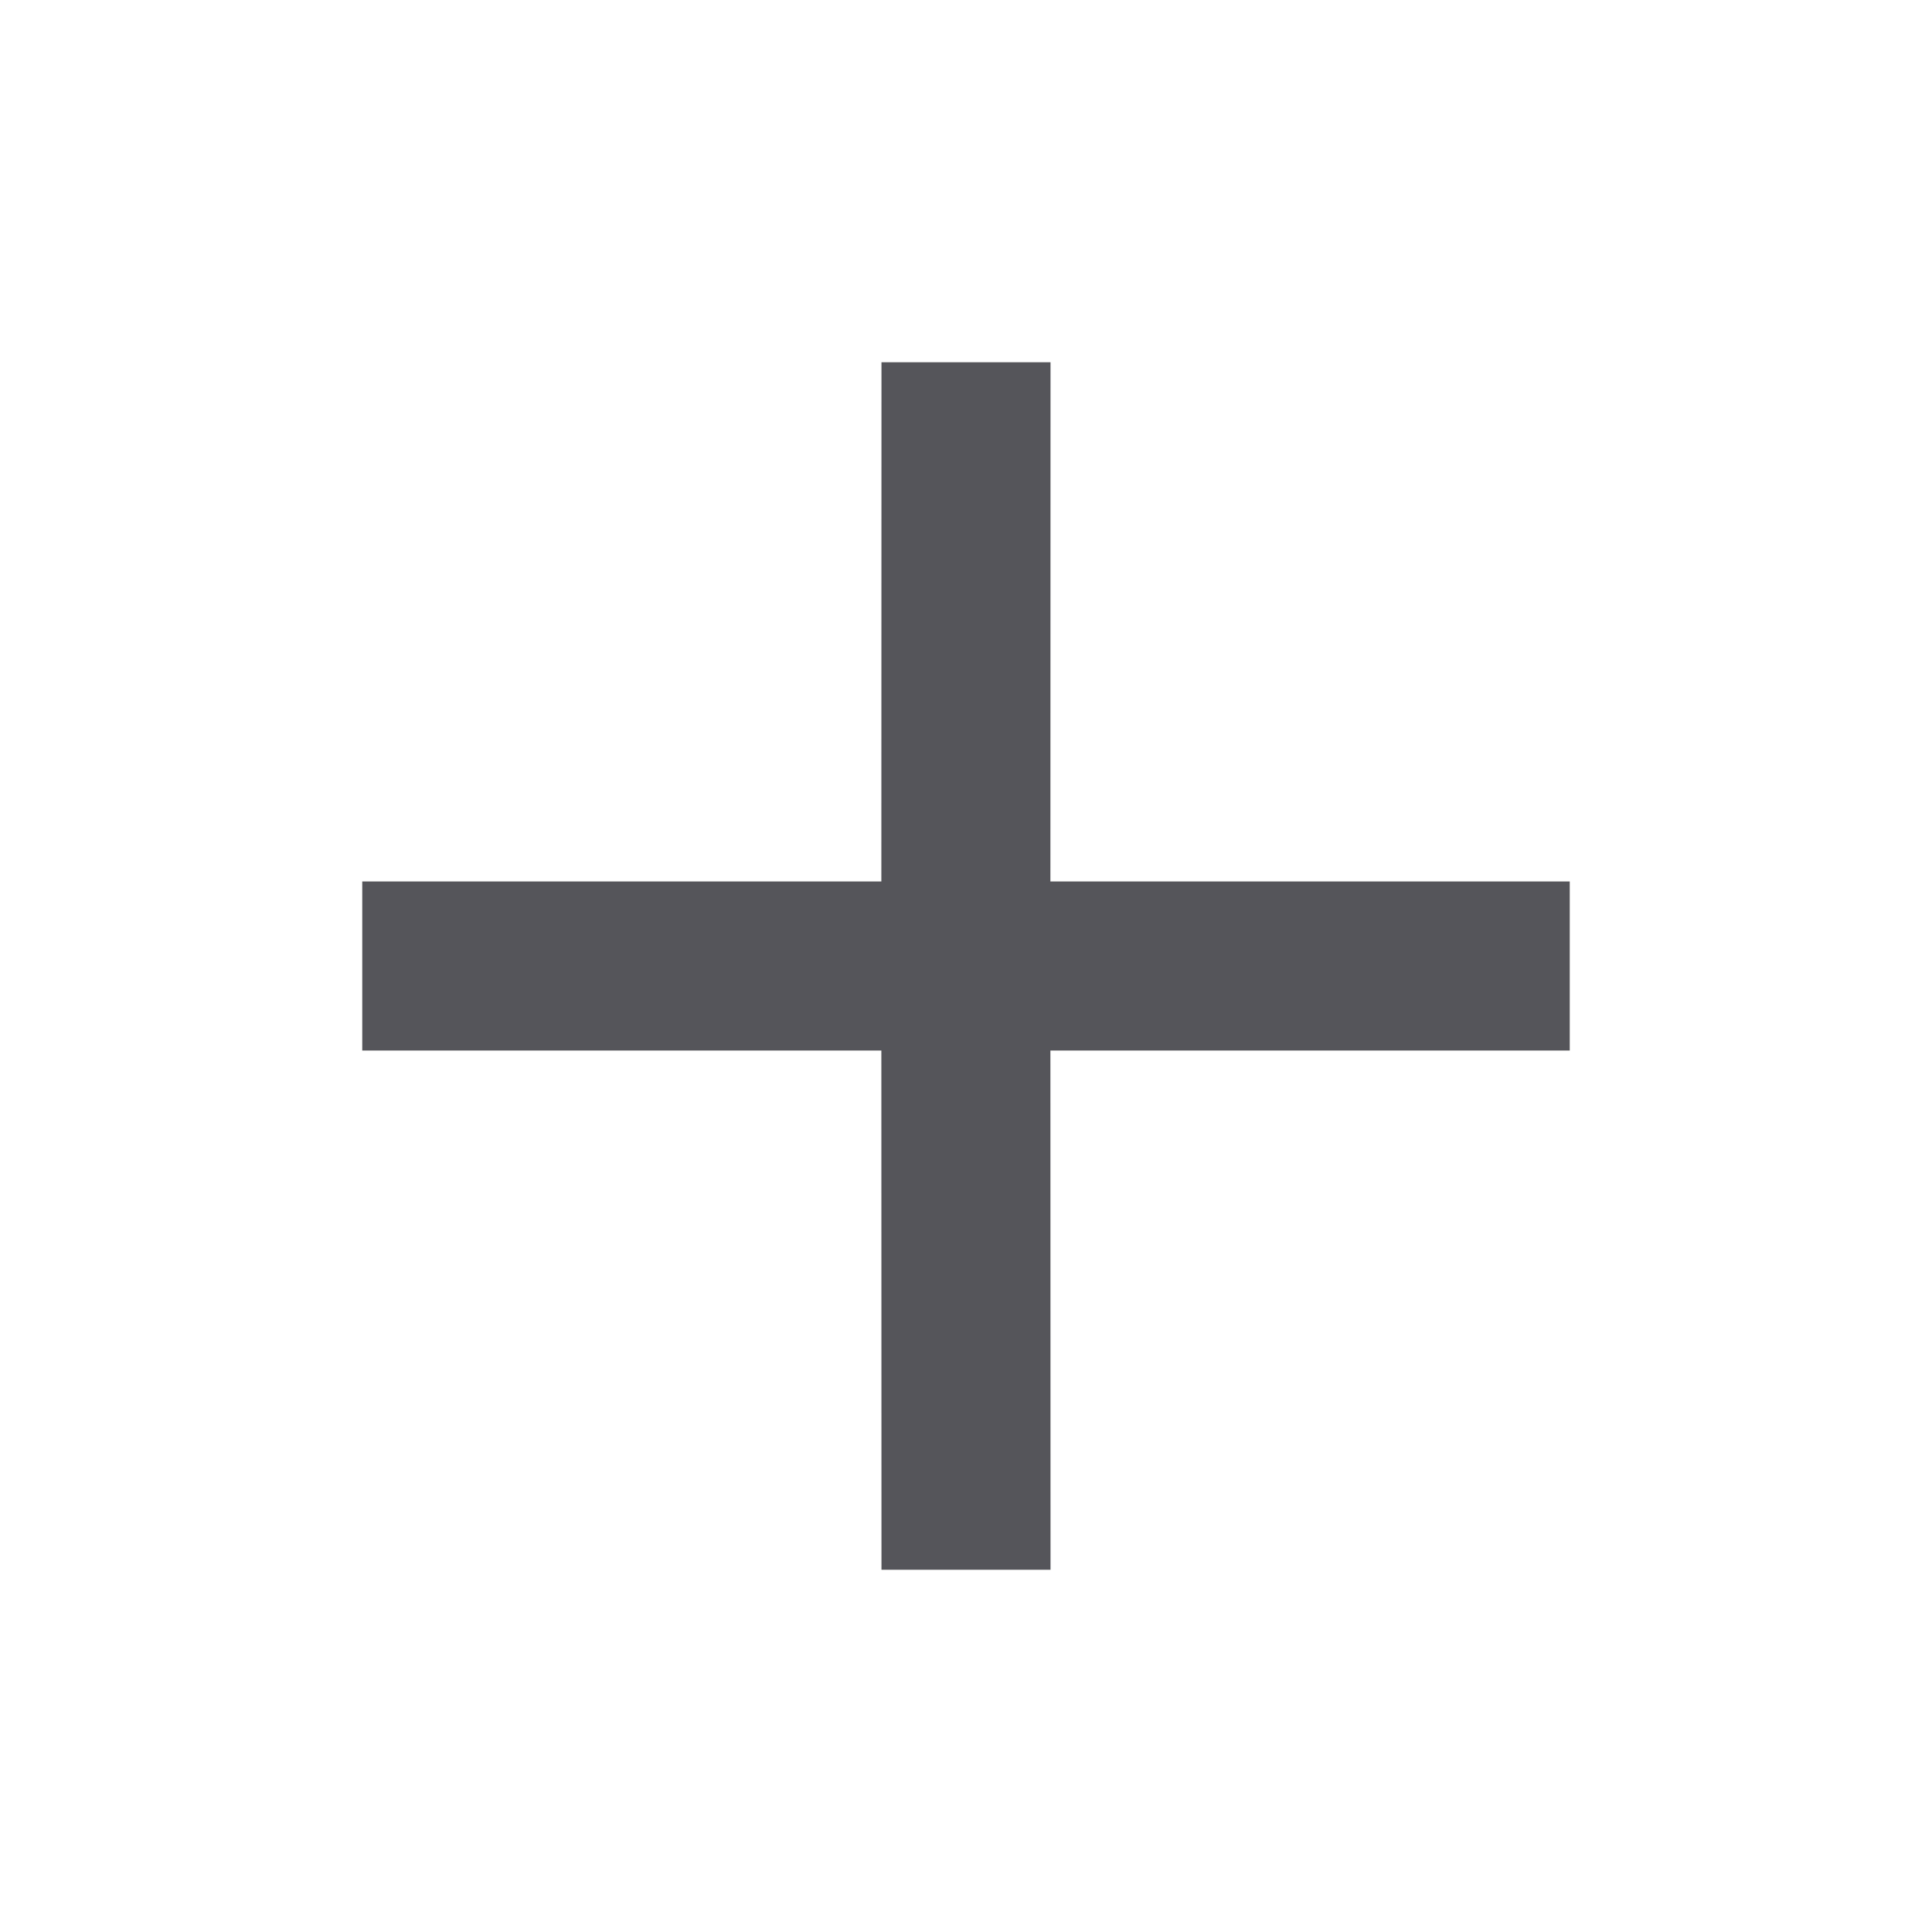 <?xml version="1.0" encoding="UTF-8"?>
<svg width="16px" height="16px" viewBox="0 0 16 16" version="1.1" xmlns="http://www.w3.org/2000/svg" xmlns:xlink="http://www.w3.org/1999/xlink">
    <title>icon/16px/add</title>
    <g id="icon/16px/add" stroke="none" stroke-width="1" fill="none" fill-rule="evenodd">
        <path d="M8.7,3 L8.699,7.3 L13,7.3 L13,8.7 L8.699,8.7 L8.7,13 L7.3,13 L7.299,8.7 L3,8.7 L3,7.3 L7.299,7.3 L7.3,3 L8.7,3 Z" id="形状结合" fill="#55555A"></path>
    </g>
</svg>